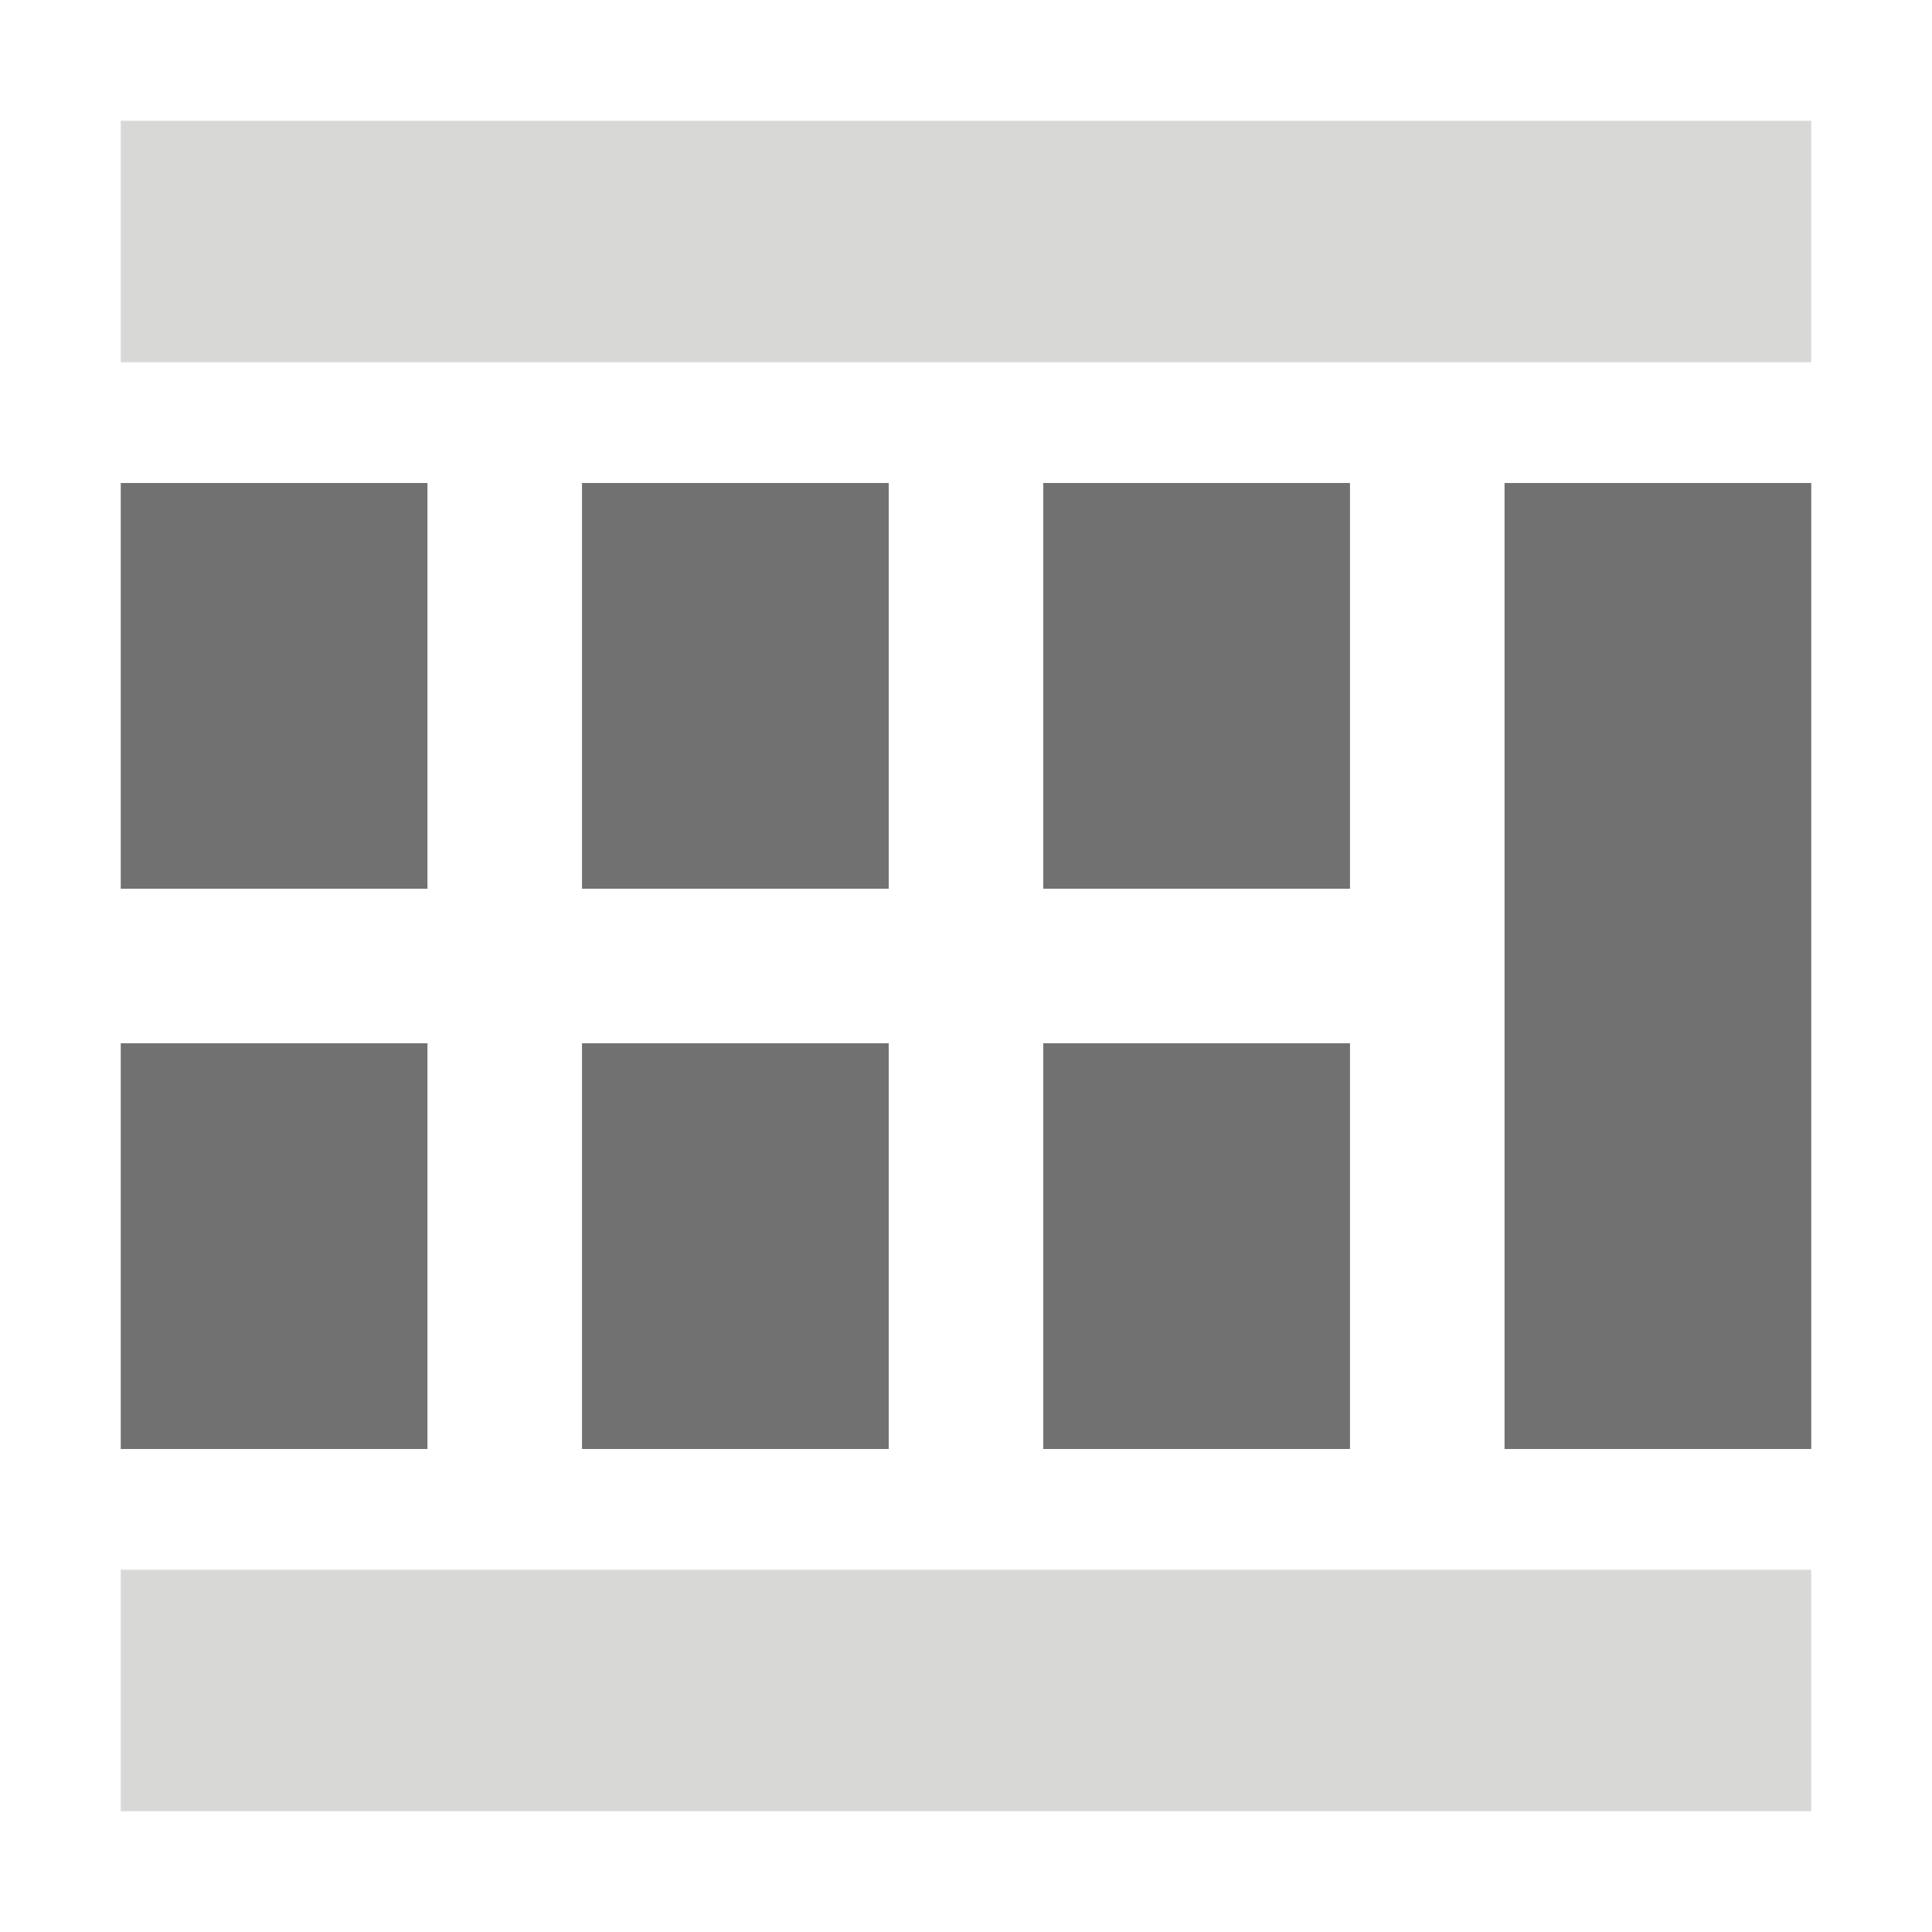 <svg id="Layer_1" data-name="Layer 1" xmlns="http://www.w3.org/2000/svg" viewBox="0 0 80 80">
  <defs>
    <style>
      .cls-1 {
        fill: #d8d8d7;
      }

      .cls-2 {
        fill: #717171;
      }
    </style>
  </defs>
  <title>layout-icons</title>
  <rect class="cls-1" x="5" y="65" width="70" height="10"/>
  <rect class="cls-1" x="5" y="5" width="70" height="10"/>
  <rect class="cls-2" x="62.3" y="20" width="12.7" height="40"/>
  <rect class="cls-2" x="43.2" y="43.2" width="12.7" height="16.8"/>
  <rect class="cls-2" x="24.1" y="43.2" width="12.7" height="16.8"/>
  <rect class="cls-2" x="5" y="43.2" width="12.7" height="16.8"/>
  <rect class="cls-2" x="43.2" y="20" width="12.7" height="16.8"/>
  <rect class="cls-2" x="24.1" y="20" width="12.7" height="16.8"/>
  <rect class="cls-2" x="5" y="20" width="12.7" height="16.8"/>
</svg>
